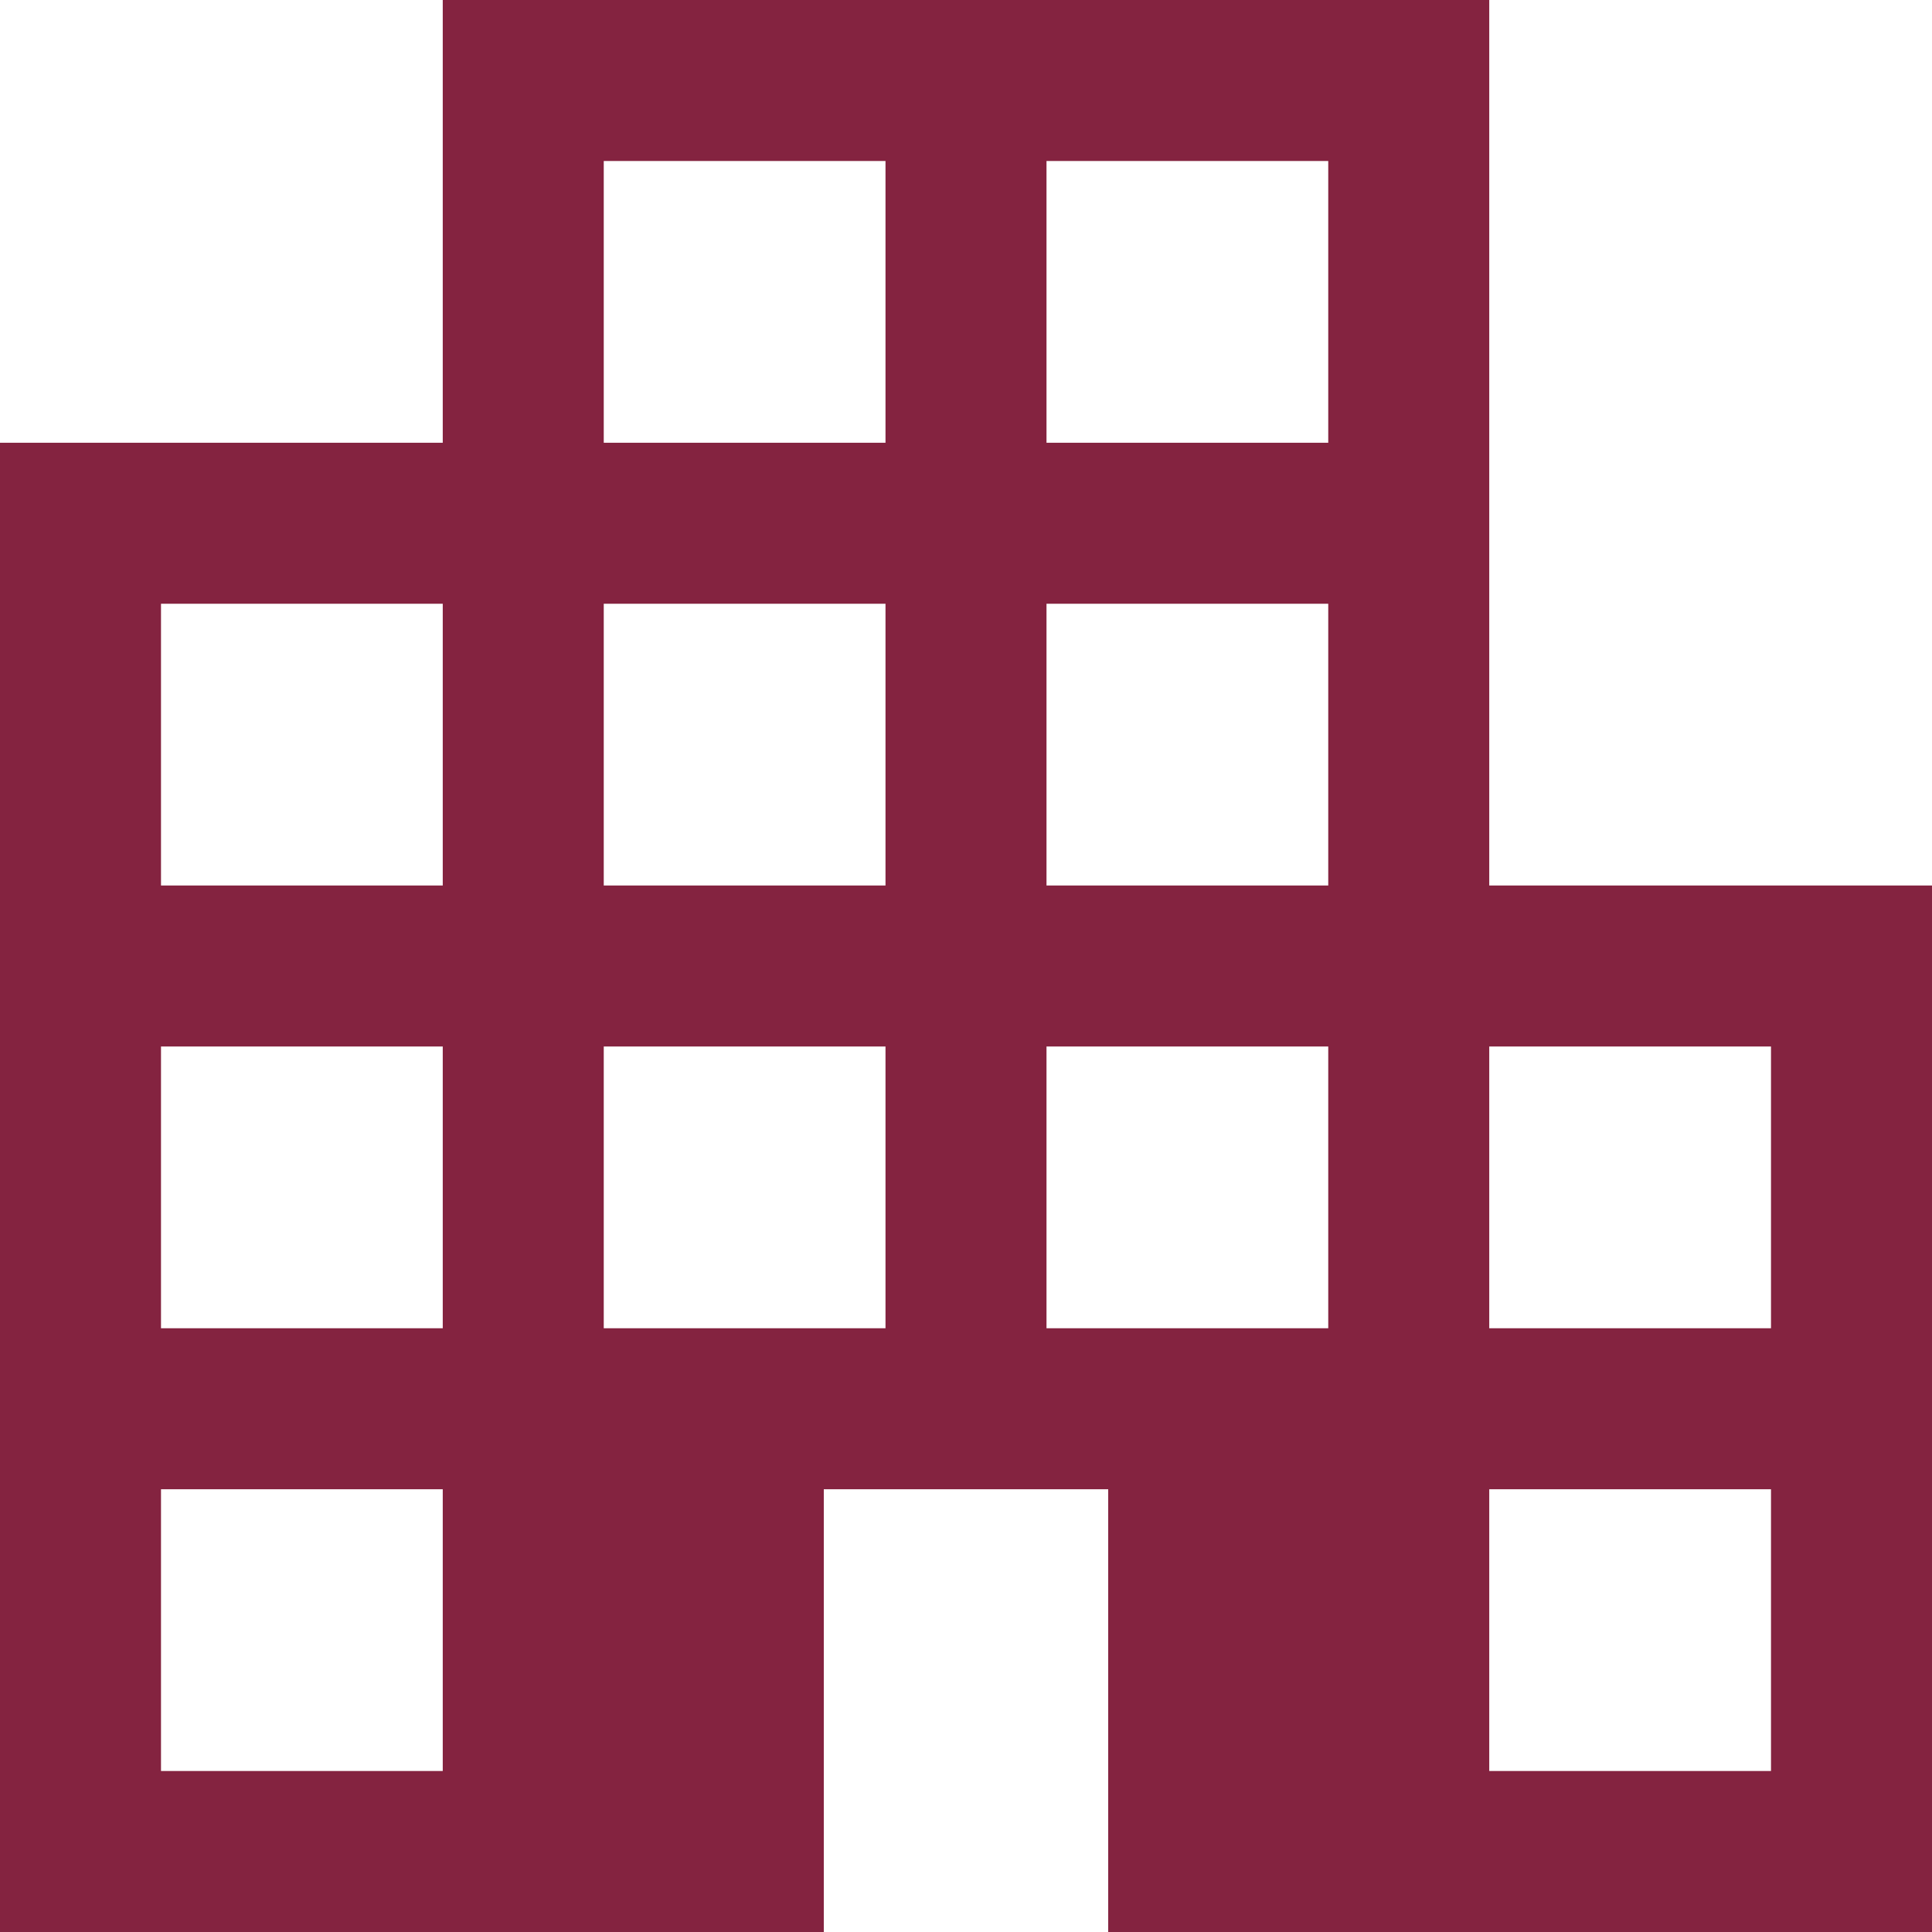 <svg width="48" height="48" viewBox="0 0 48 48" fill="none" xmlns="http://www.w3.org/2000/svg">
<path d="M0 48V11H11V0H37V22H48V48H27.533V37H20.467V48H0ZM4 44H11V37H4V44ZM4 33H11V26H4V33ZM4 22H11V15H4V22ZM15 33H22V26H15V33ZM15 22H22V15H15V22ZM15 11H22V4H15V11ZM26 33H33V26H26V33ZM26 22H33V15H26V22ZM26 11H33V4H26V11ZM37 44H44V37H37V44ZM37 33H44V26H37V33Z" fill="#842340"/>
</svg>
